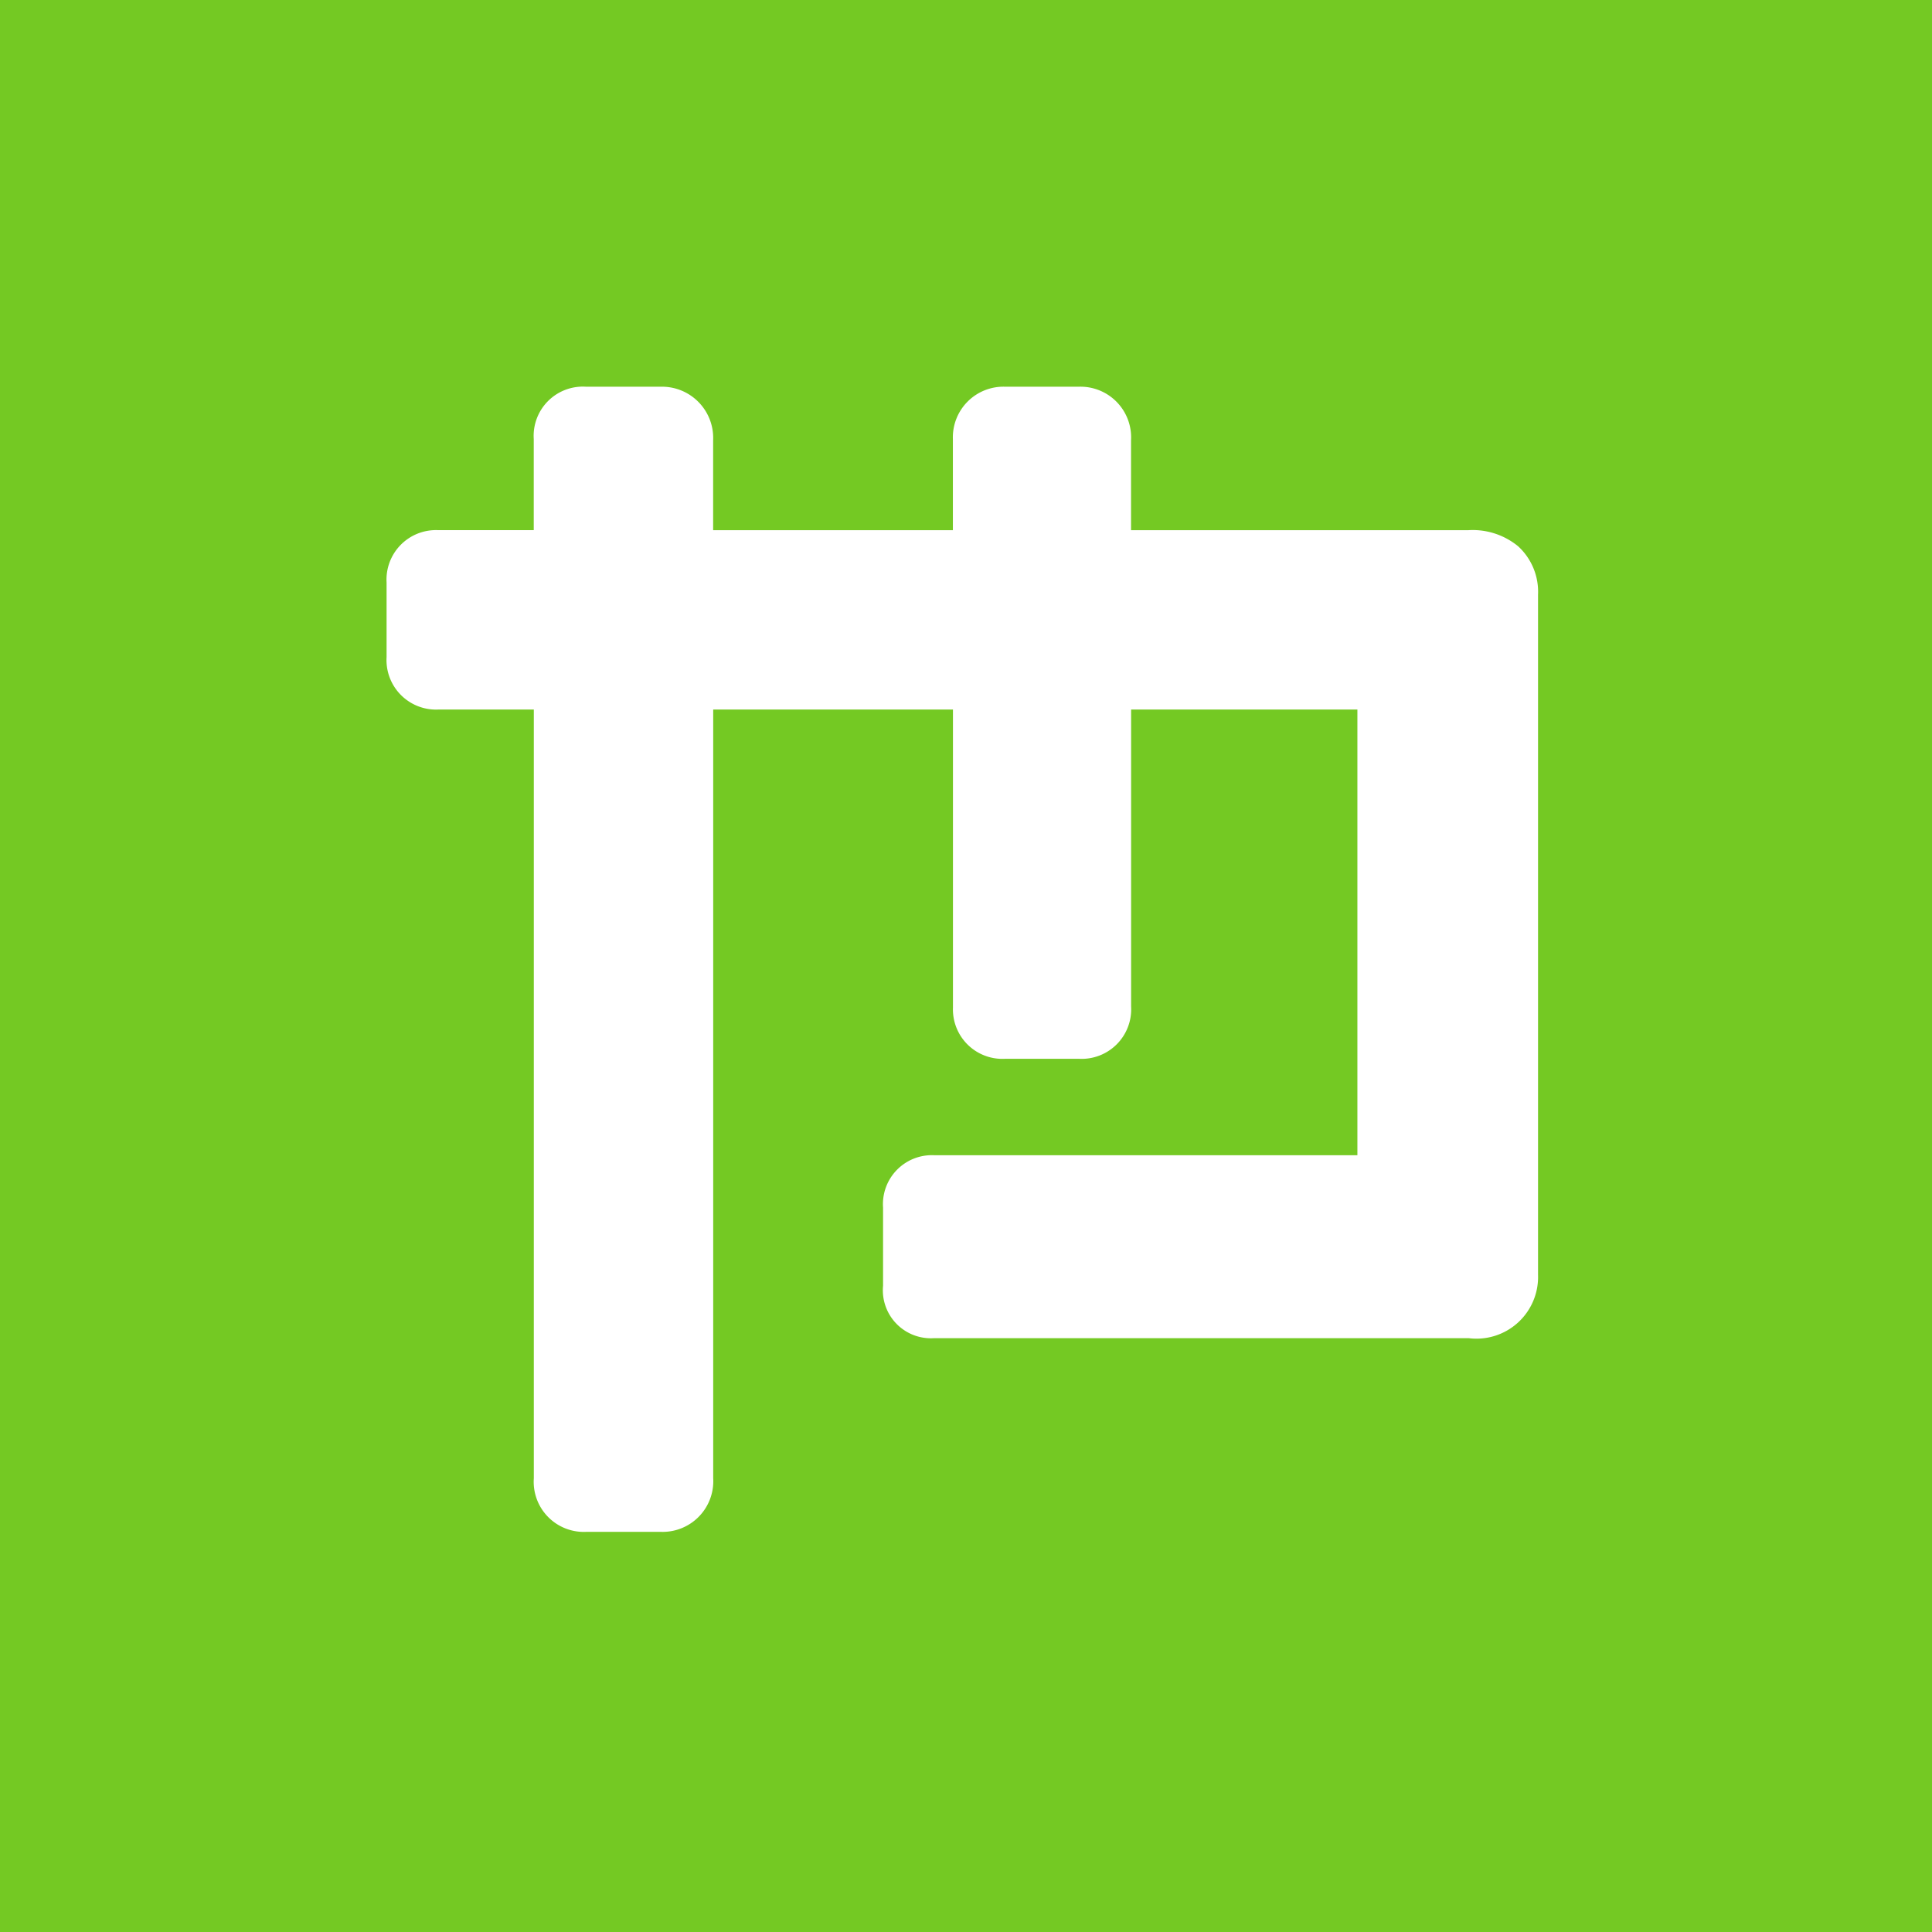 <svg xmlns="http://www.w3.org/2000/svg" width="54.95" height="54.953" viewBox="0 0 54.95 54.953">
  <defs>
    <style>
      .cls-1 {
        fill: #74c923;
      }

      .cls-2 {
        fill: #fff;
      }
    </style>
  </defs>
  <g id="logo_yashion" transform="translate(0 0)">
    <rect id="長方形_1" data-name="長方形 1" class="cls-1" width="54.95" height="54.953" transform="translate(0 0)"/>
    <g id="グループ_2" data-name="グループ 2" transform="translate(-6.261 -0.239)">
      <path id="パス_1" data-name="パス 1" d="M54.917,41.917h-15.2c-.348,0-.453-.139-.453-.489V39.2c0-.314.105-.488.453-.488H52.756V24.035H44.32v9.446a.427.427,0,0,1-.488.488H41.741c-.314,0-.488-.14-.488-.453V24.035H32.434V46.9c0,.349-.174.523-.488.523H29.82c-.314,0-.488-.139-.488-.523V24.035h-3.7a.427.427,0,0,1-.488-.489V21.421c0-.314.139-.487.453-.487h3.73V17.343c0-.314.1-.489.488-.489h2.126a.468.468,0,0,1,.488.524v3.556h8.819V17.343a.442.442,0,0,1,.488-.489h2.091c.314,0,.488.175.488.524v3.556h10.6c.7,0,.976.278.976.836V41.115c0,.558-.314.8-.976.8" transform="translate(-6.888 -4.616)"/>
      <path id="パス_5" data-name="パス 5" class="cls-2" d="M54.917,41.917h-15.2c-.348,0-.453-.139-.453-.489V39.2c0-.314.105-.488.453-.488H52.756V24.035H44.32v9.446a.427.427,0,0,1-.488.488H41.741c-.314,0-.488-.14-.488-.453V24.035H32.434V46.9c0,.349-.174.523-.488.523H29.82c-.314,0-.488-.139-.488-.523V24.035h-3.7a.427.427,0,0,1-.488-.489V21.421c0-.314.139-.487.453-.487h3.73V17.343c0-.314.1-.489.488-.489h2.126a.468.468,0,0,1,.488.524v3.556h8.819V17.343a.442.442,0,0,1,.488-.489h2.091c.314,0,.488.175.488.524v3.556h10.6c.7,0,.976.278.976.836V41.115c0,.558-.314.8-.976.8" transform="translate(-6.888 -4.616)"/>
      <path id="パス_9" data-name="パス 9" class="cls-2" d="M31.946,48.424H29.82A1.425,1.425,0,0,1,28.332,46.9V25.035h-2.7a1.409,1.409,0,0,1-1.488-1.489V21.421A1.407,1.407,0,0,1,25.6,19.933h2.73V17.343a1.4,1.4,0,0,1,1.488-1.489h2.126a1.457,1.457,0,0,1,1.488,1.524v2.556h6.819V17.343a1.44,1.44,0,0,1,1.488-1.489h2.091a1.441,1.441,0,0,1,1.488,1.524v2.556h9.6a2.035,2.035,0,0,1,1.413.461,1.757,1.757,0,0,1,.563,1.375V41.115a1.753,1.753,0,0,1-1.976,1.8h-15.2a1.365,1.365,0,0,1-1.453-1.489V39.2a1.392,1.392,0,0,1,1.453-1.488H51.756V25.035H45.32v8.446a1.409,1.409,0,0,1-1.488,1.488H41.741a1.407,1.407,0,0,1-1.488-1.453V25.035H33.434V46.9A1.441,1.441,0,0,1,31.946,48.424Zm-1.614-2h1.1V23.035H42.253V32.97H43.32V23.035H53.756V39.71H40.266v1.207H54.893V21.933H43.32V17.854H42.253v4.079H31.434V17.854h-1.1v4.079H26.149v1.1h4.183Z" transform="translate(-6.888 -4.616)"/>
    </g>
  </g>
</svg>
